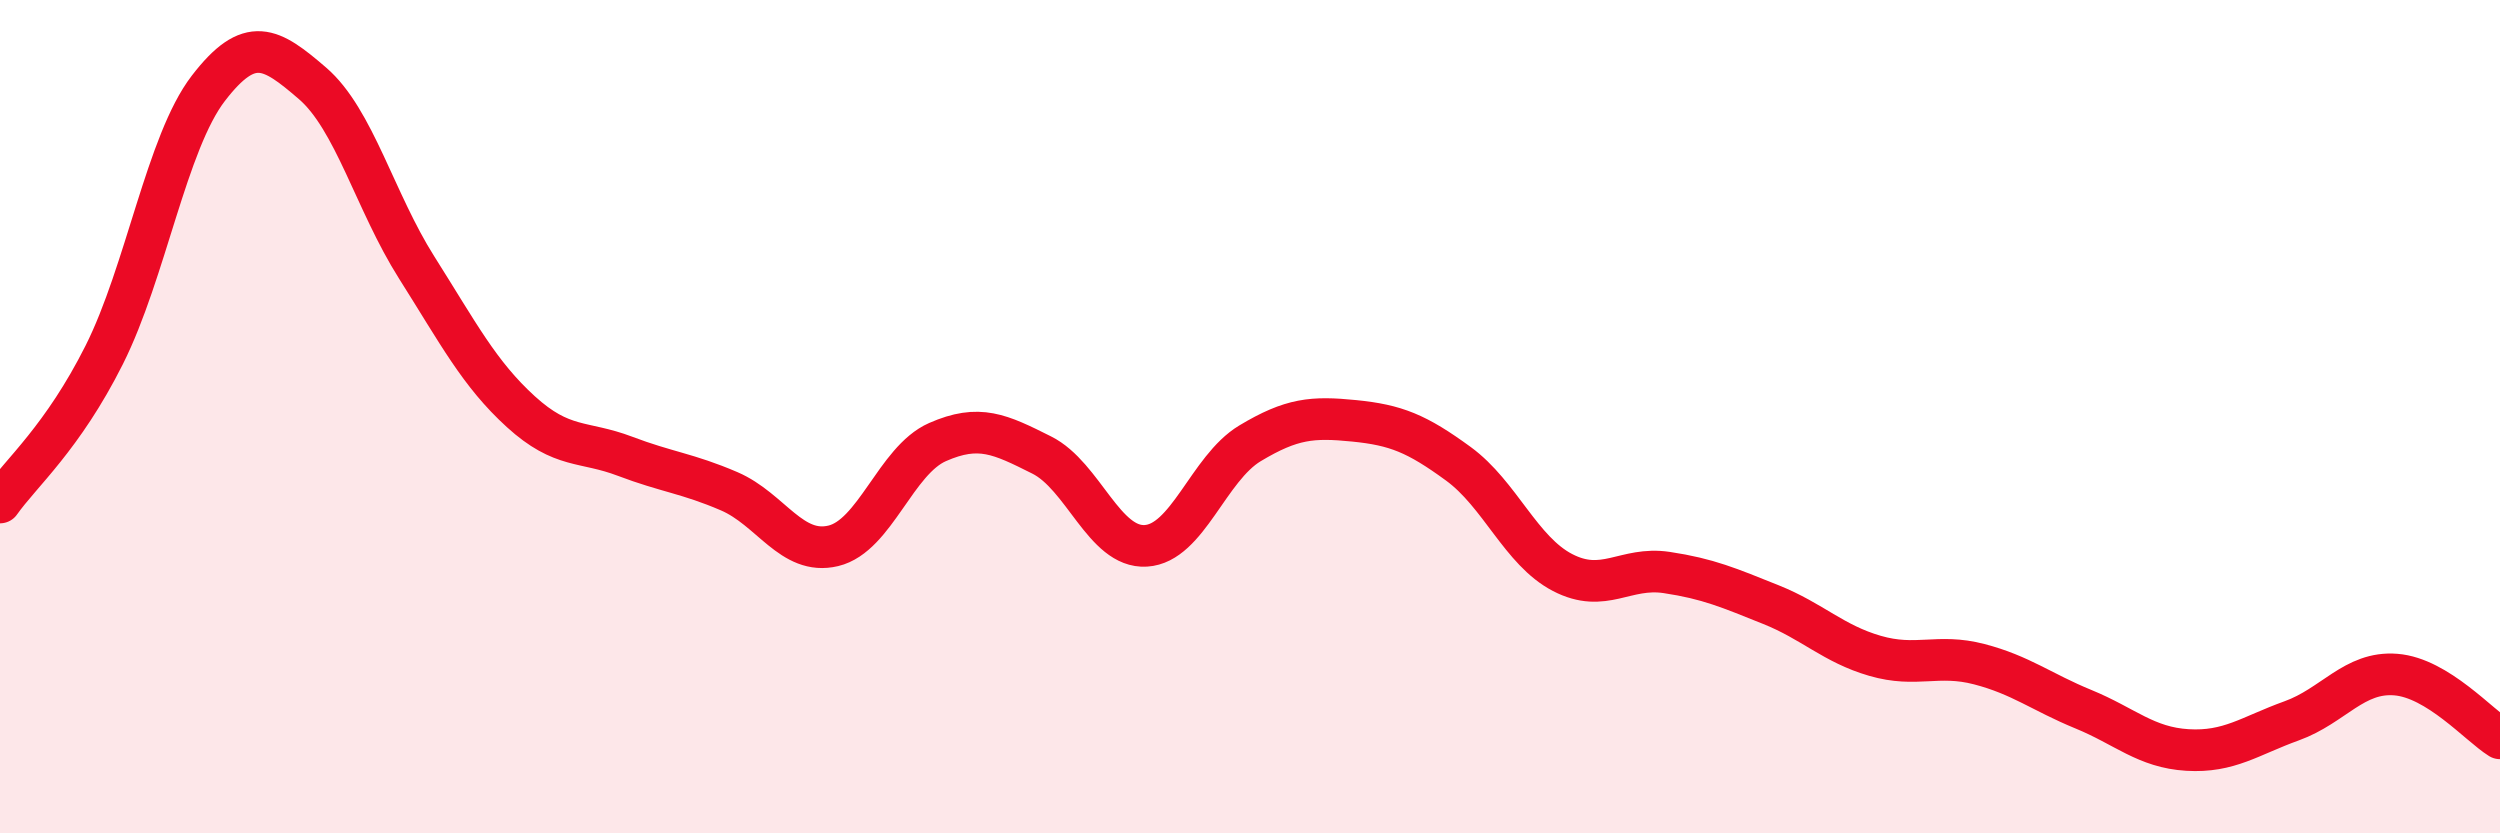 
    <svg width="60" height="20" viewBox="0 0 60 20" xmlns="http://www.w3.org/2000/svg">
      <path
        d="M 0,12.06 C 0.5,11.35 1.5,10.51 2.5,8.52 C 3.5,6.53 4,3.42 5,2.12 C 6,0.82 6.5,1.14 7.5,2 C 8.5,2.86 9,4.84 10,6.42 C 11,8 11.5,8.97 12.5,9.88 C 13.5,10.79 14,10.57 15,10.95 C 16,11.33 16.5,11.36 17.5,11.79 C 18.5,12.22 19,13.34 20,13.1 C 21,12.86 21.5,11.05 22.5,10.61 C 23.5,10.17 24,10.42 25,10.92 C 26,11.42 26.5,13.16 27.5,13.1 C 28.5,13.04 29,11.24 30,10.64 C 31,10.04 31.5,10 32.5,10.1 C 33.5,10.2 34,10.4 35,11.13 C 36,11.86 36.5,13.22 37.5,13.74 C 38.5,14.26 39,13.59 40,13.74 C 41,13.89 41.5,14.11 42.5,14.51 C 43.5,14.91 44,15.45 45,15.74 C 46,16.03 46.5,15.68 47.5,15.94 C 48.5,16.2 49,16.61 50,17.02 C 51,17.43 51.5,17.94 52.5,18 C 53.5,18.06 54,17.66 55,17.3 C 56,16.94 56.5,16.11 57.5,16.19 C 58.5,16.27 59.5,17.41 60,17.72L60 20L0 20Z"
        fill="#EB0A25"
        opacity="0.1"
        stroke-linecap="round"
        stroke-linejoin="round"
      />
      <path
        d="M 0,12.06 C 0.5,11.35 1.5,10.51 2.5,8.52 C 3.5,6.53 4,3.42 5,2.12 C 6,0.82 6.5,1.14 7.5,2 C 8.5,2.86 9,4.84 10,6.42 C 11,8 11.5,8.97 12.5,9.88 C 13.5,10.79 14,10.57 15,10.95 C 16,11.33 16.5,11.36 17.5,11.79 C 18.5,12.22 19,13.34 20,13.1 C 21,12.86 21.5,11.05 22.5,10.61 C 23.5,10.17 24,10.42 25,10.92 C 26,11.42 26.5,13.16 27.5,13.1 C 28.5,13.04 29,11.24 30,10.64 C 31,10.04 31.5,10 32.5,10.1 C 33.5,10.2 34,10.4 35,11.13 C 36,11.86 36.5,13.22 37.5,13.74 C 38.5,14.26 39,13.59 40,13.74 C 41,13.89 41.5,14.11 42.5,14.51 C 43.5,14.91 44,15.45 45,15.74 C 46,16.03 46.5,15.68 47.5,15.94 C 48.5,16.2 49,16.61 50,17.02 C 51,17.43 51.5,17.94 52.5,18 C 53.5,18.06 54,17.66 55,17.3 C 56,16.94 56.5,16.11 57.5,16.19 C 58.5,16.27 59.5,17.41 60,17.72"
        stroke="#EB0A25"
        stroke-width="1"
        fill="none"
        stroke-linecap="round"
        stroke-linejoin="round"
      />
    </svg>
  